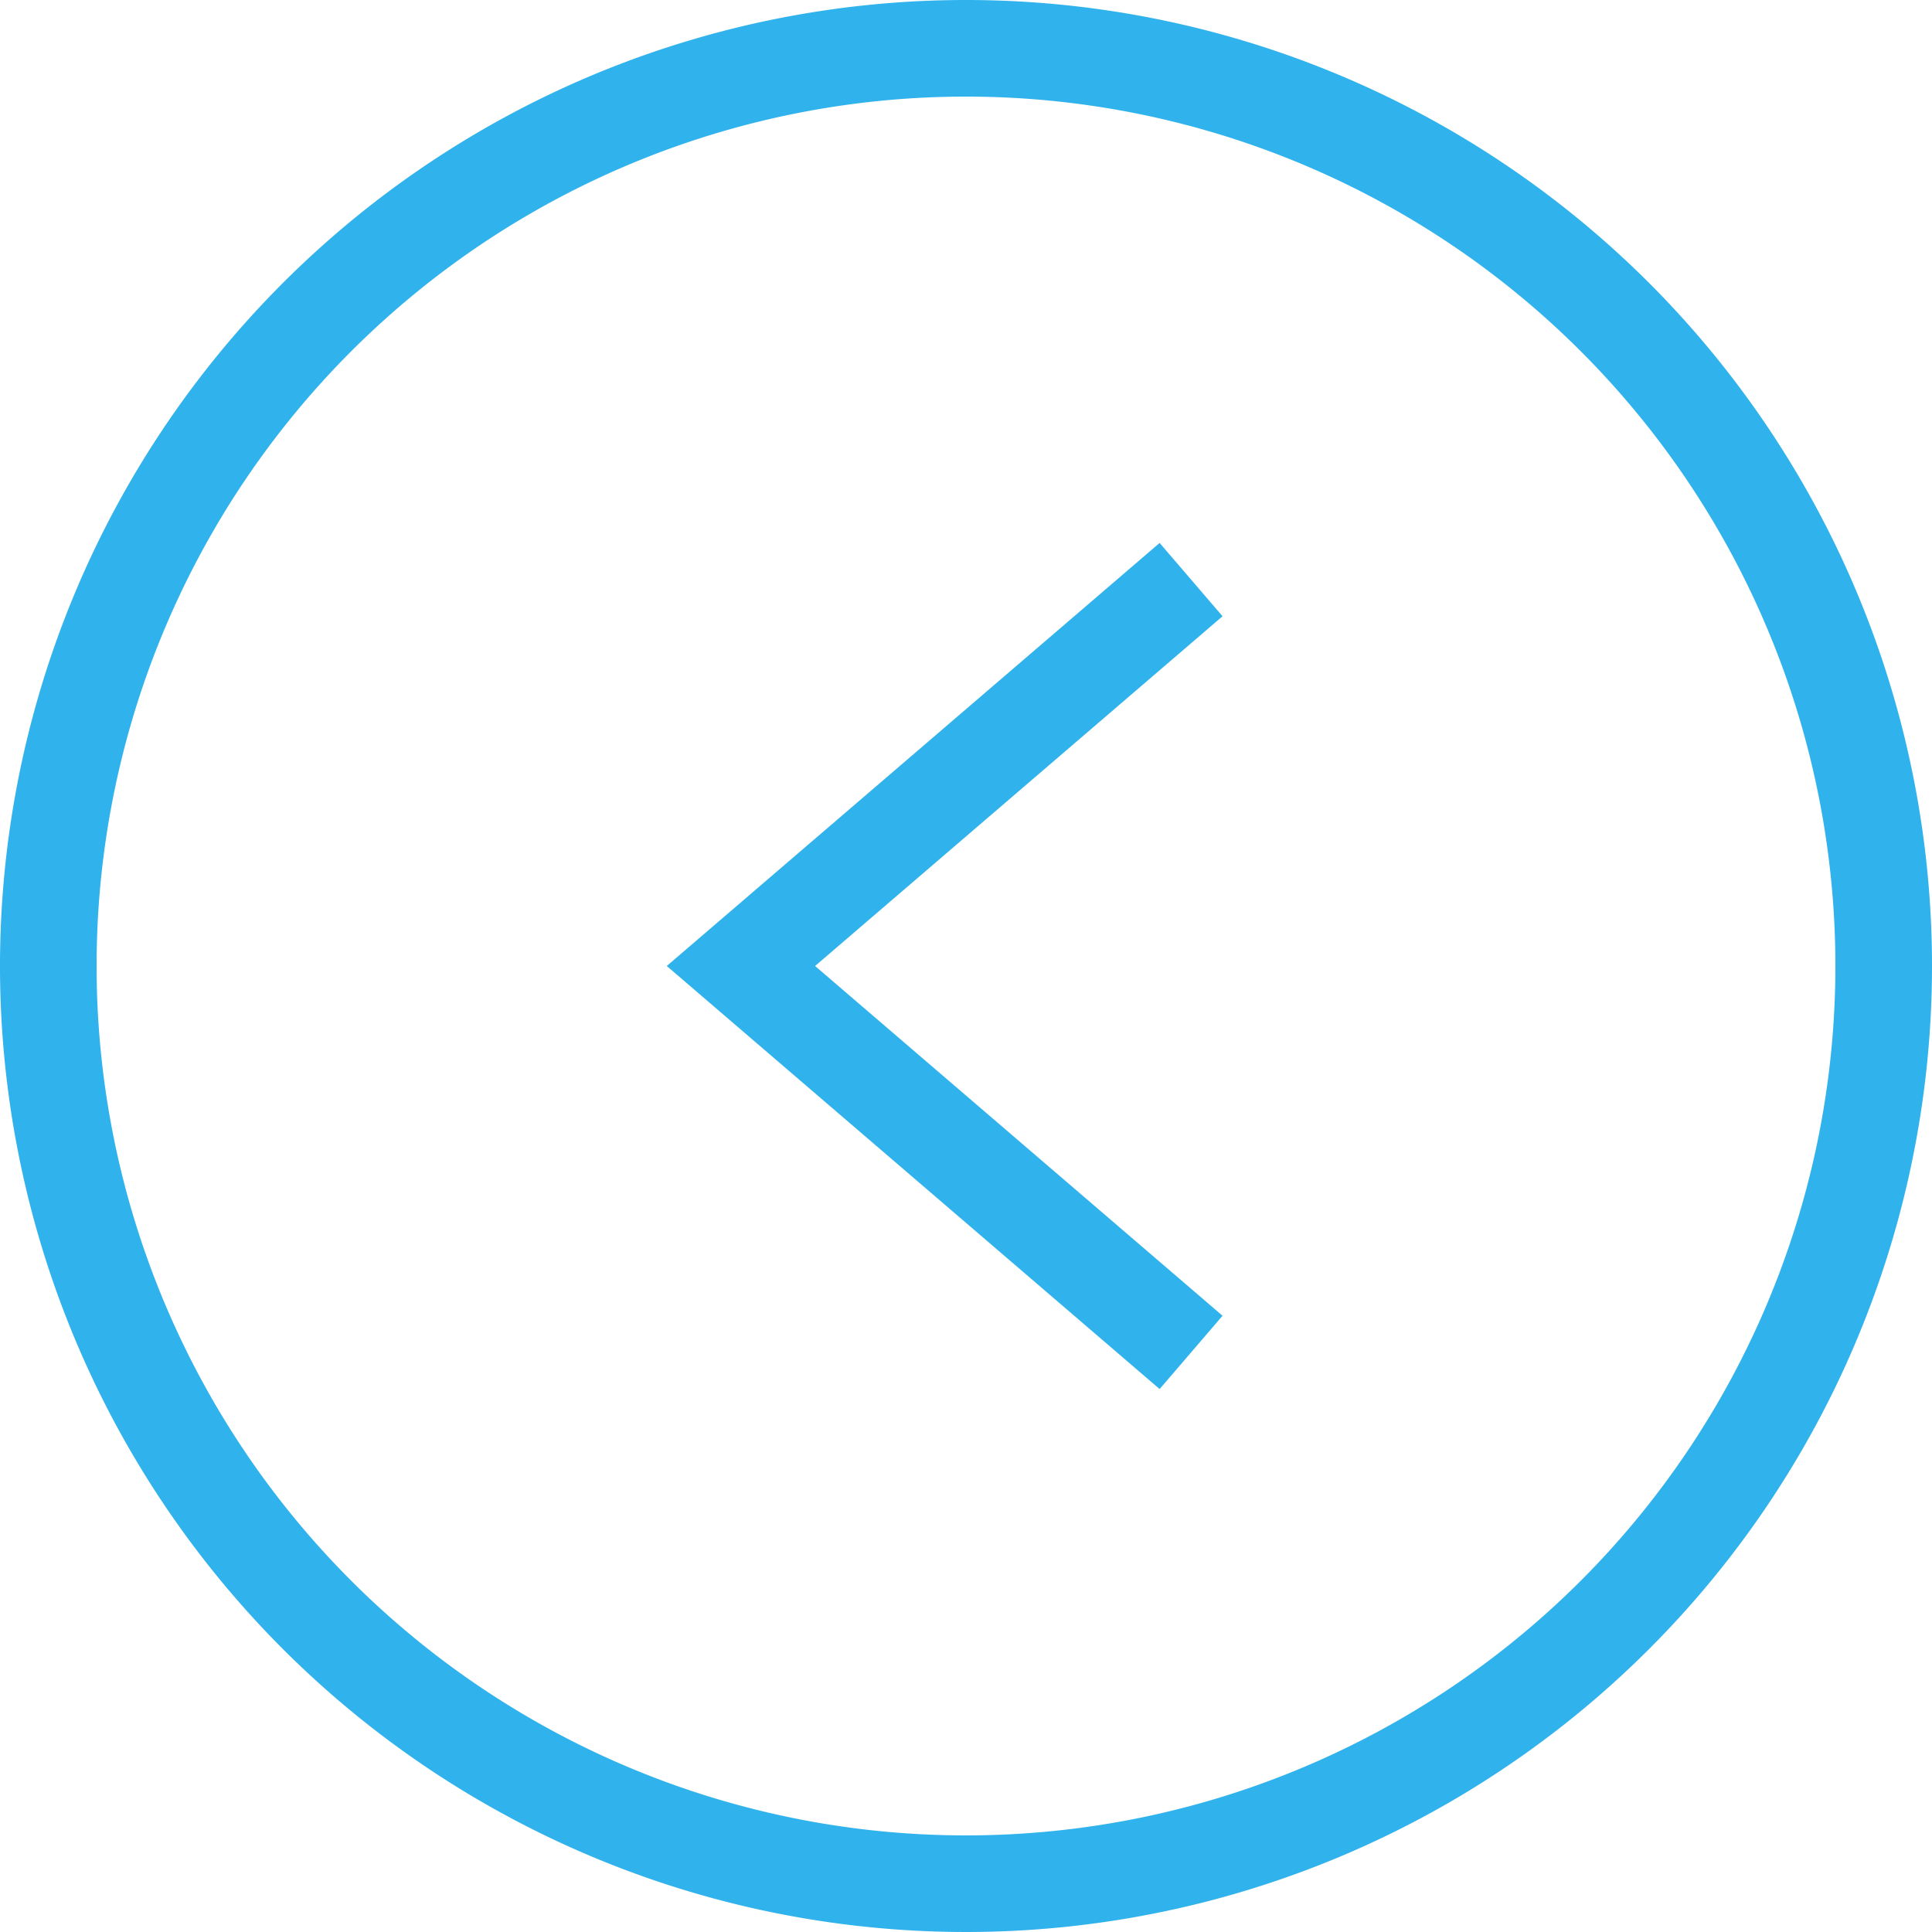 <svg xmlns="http://www.w3.org/2000/svg" viewBox="0 0 20 20"><defs><style>.cls-1{fill:#30b2ed;}.cls-2{fill:none;stroke:#30b2ed;stroke-miterlimit:10;}</style></defs><g id="レイヤー_2" data-name="レイヤー 2"><g id="文字"><path class="cls-1" d="M10,1a9,9,0,1,1-9,9,9,9,0,0,1,9-9m0-1A10,10,0,1,0,20,10,10,10,0,0,0,10,0Z"/><polyline class="cls-2" points="12.33 14 7.67 10 12.33 6"/></g></g></svg>